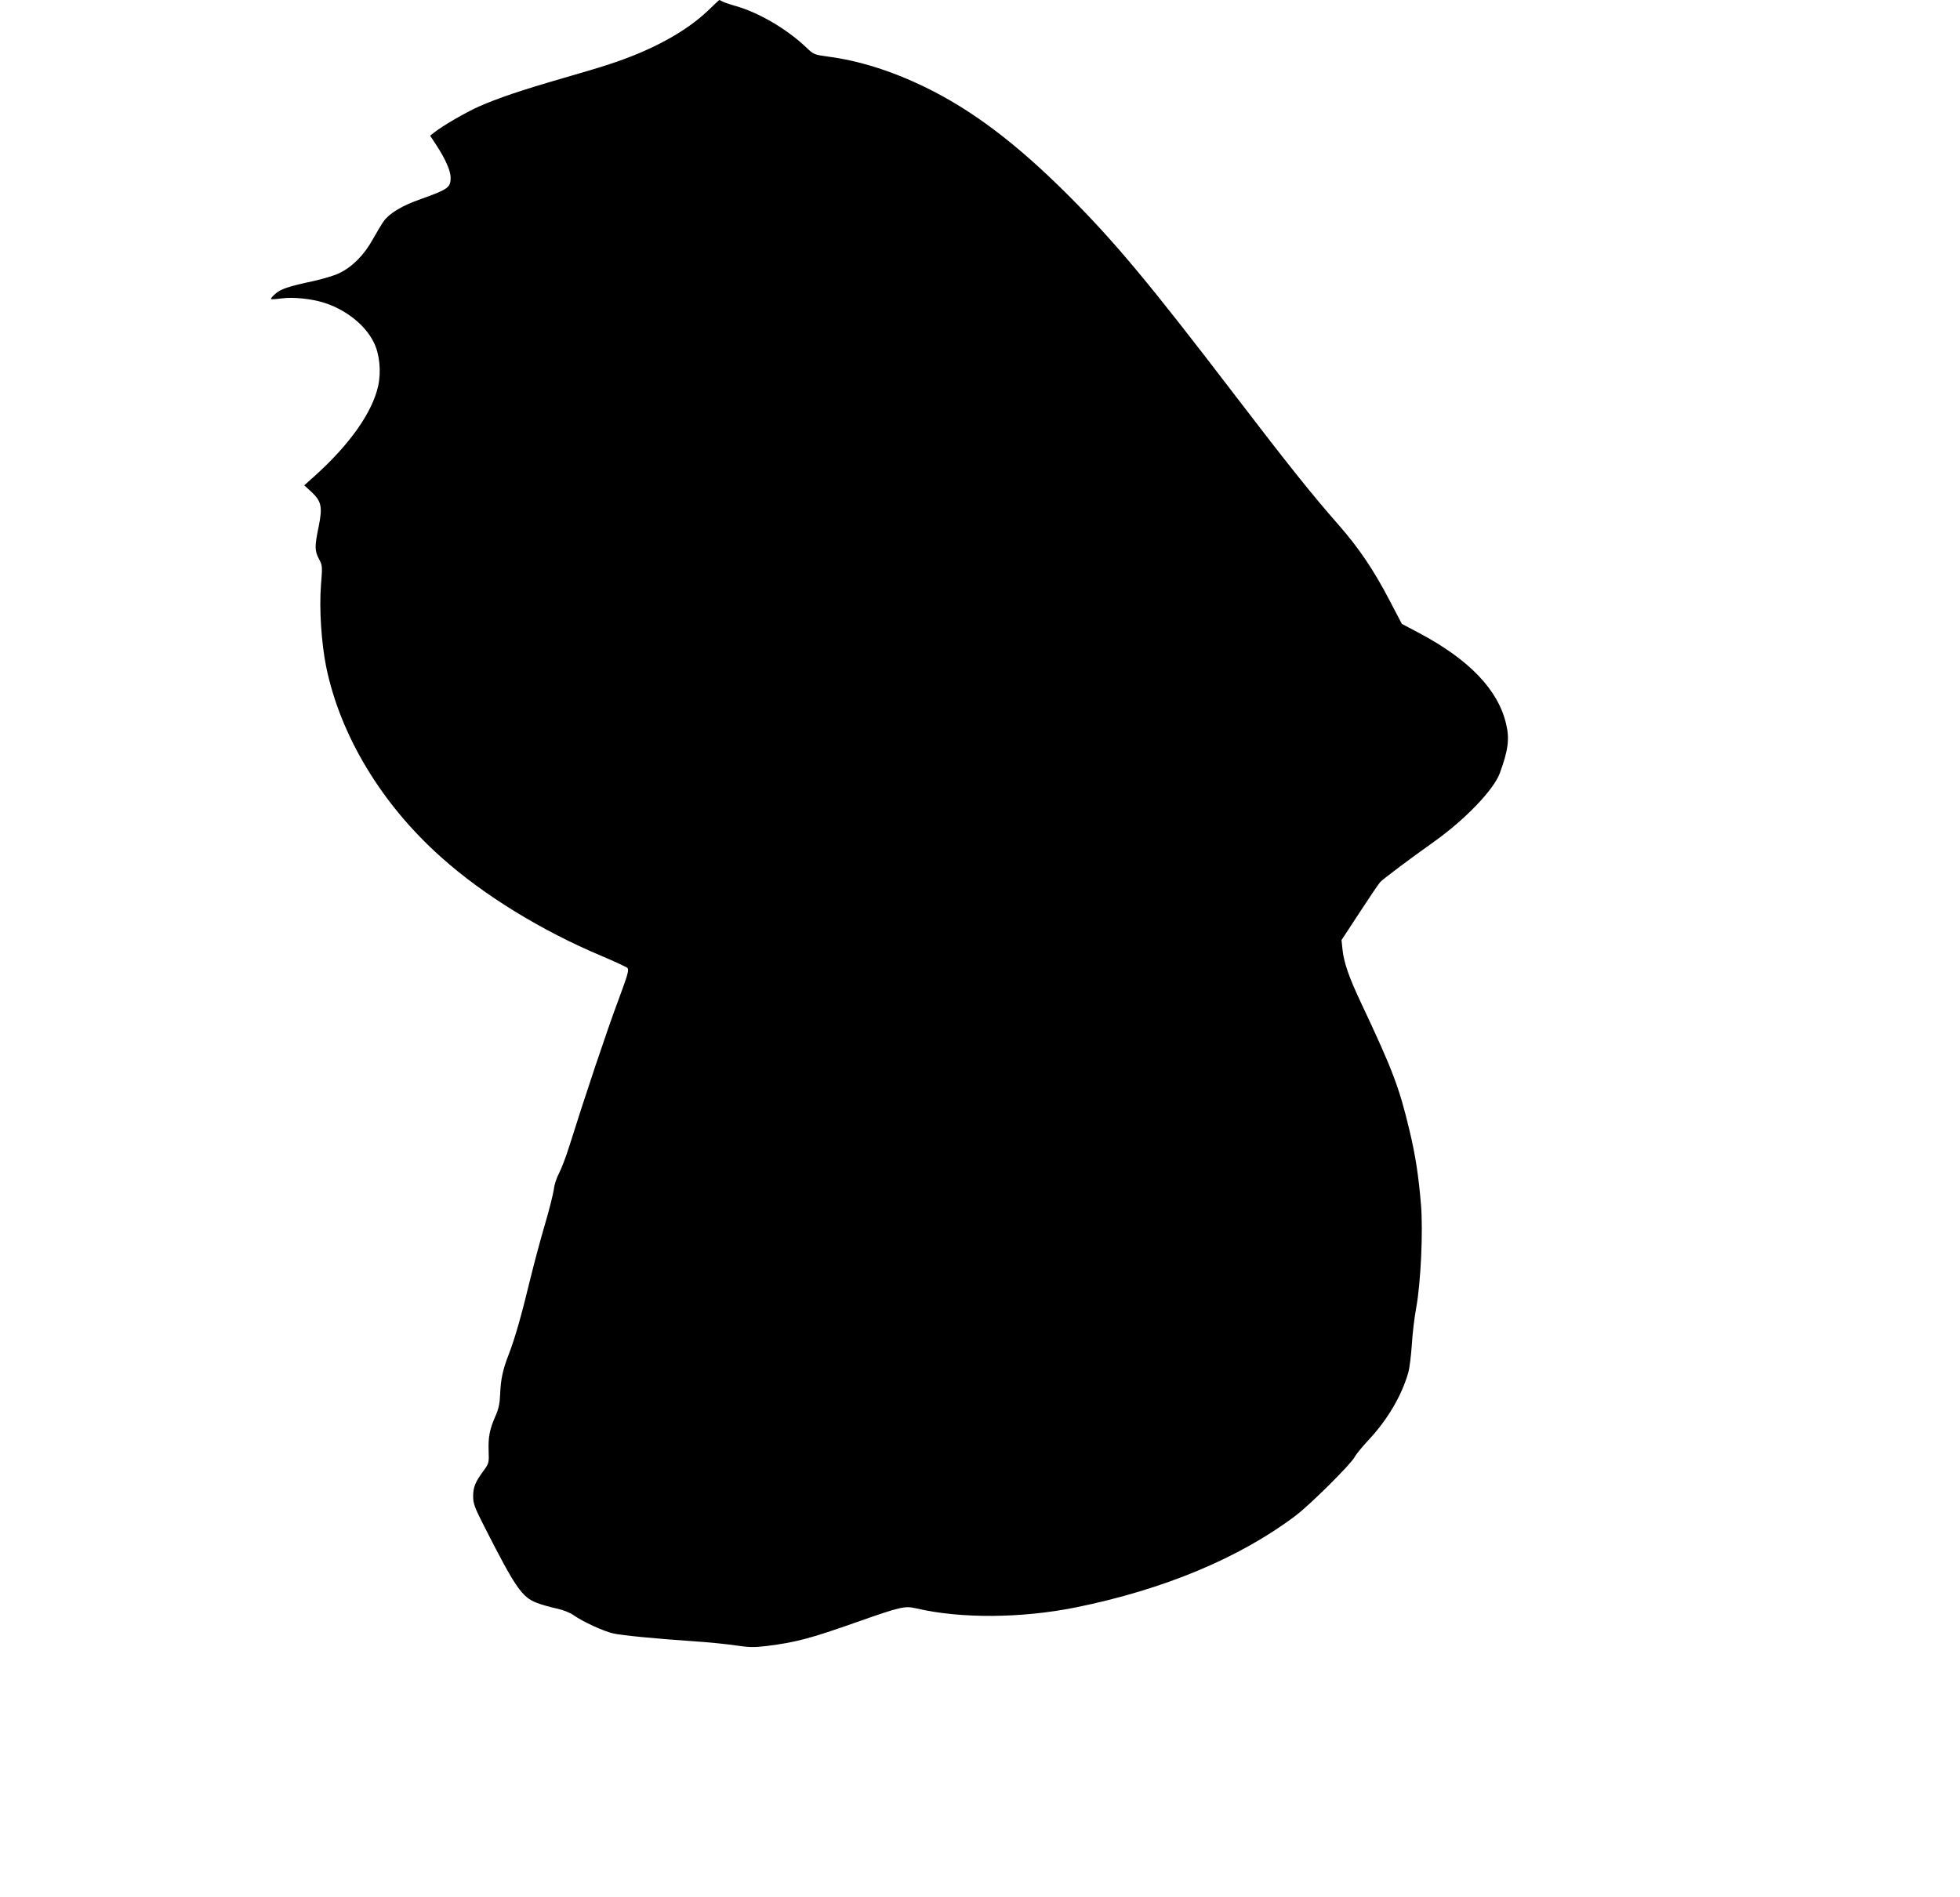 <?xml version="1.0" standalone="no"?>
<!DOCTYPE svg PUBLIC "-//W3C//DTD SVG 20010904//EN"
 "http://www.w3.org/TR/2001/REC-SVG-20010904/DTD/svg10.dtd">
<svg version="1.0" xmlns="http://www.w3.org/2000/svg"
 width="1280pt" height="1239pt" viewBox="0 0 1280 1239"
 preserveAspectRatio="xMidYMid meet">
<g transform="translate(0,1239) scale(0.1,-0.1)"
fill="#000000" stroke="none">
<path d="M4625 12322 c-145 -139 -370 -262 -647 -352 -51 -17 -187 -58 -303
-91 -270 -78 -426 -131 -548 -185 -89 -40 -239 -127 -295 -172 l-23 -18 42
-64 c59 -91 92 -166 92 -211 0 -64 -18 -76 -194 -139 -119 -41 -203 -91 -242
-143 -13 -18 -45 -72 -73 -121 -57 -103 -134 -180 -220 -221 -31 -15 -106 -37
-168 -51 -164 -35 -214 -52 -249 -84 -18 -16 -30 -30 -27 -33 3 -3 34 -1 70 4
72 10 194 -2 275 -28 144 -45 271 -146 327 -261 37 -75 48 -188 28 -281 -37
-173 -185 -383 -414 -589 l-69 -62 46 -42 c67 -63 74 -99 48 -228 -27 -130
-26 -157 2 -211 23 -43 23 -47 13 -173 -12 -153 3 -376 34 -531 93 -451 362
-897 750 -1243 276 -248 658 -482 1051 -647 83 -35 158 -70 166 -77 12 -13 4
-41 -60 -214 -71 -188 -224 -646 -317 -944 -23 -74 -55 -157 -70 -185 -15 -28
-30 -73 -33 -103 -4 -29 -29 -130 -57 -225 -28 -94 -71 -255 -96 -357 -59
-244 -99 -384 -140 -492 -41 -105 -54 -166 -58 -269 -2 -54 -10 -92 -29 -135
-39 -88 -49 -138 -46 -229 3 -80 2 -83 -33 -131 -55 -75 -68 -108 -68 -167 0
-48 9 -72 73 -198 204 -401 246 -462 345 -499 31 -12 89 -28 127 -36 44 -10
86 -26 113 -45 57 -41 195 -104 257 -118 58 -13 286 -35 525 -51 91 -6 213
-18 272 -27 91 -13 122 -14 205 -4 190 24 282 48 588 156 293 103 314 107 392
89 288 -67 686 -64 1038 7 573 116 1071 323 1437 600 95 72 361 336 385 383 9
17 49 66 89 109 125 133 218 291 261 442 8 28 18 109 23 180 4 72 17 182 29
245 30 165 45 499 31 670 -16 192 -36 324 -76 490 -66 277 -109 391 -311 820
-84 177 -118 276 -126 362 l-6 58 116 177 c64 98 125 189 137 202 19 20 184
145 359 269 200 144 383 335 422 443 55 150 64 224 41 320 -52 224 -242 422
-573 597 l-108 57 -78 149 c-106 204 -203 347 -338 501 -170 193 -331 395
-679 850 -552 722 -774 989 -1080 1296 -343 343 -633 562 -945 713 -213 103
-427 170 -625 196 -95 13 -95 13 -150 65 -124 117 -306 223 -453 265 -39 11
-80 25 -89 30 -10 6 -19 10 -20 10 -2 0 -35 -31 -73 -68z"/>
</g>
</svg>
